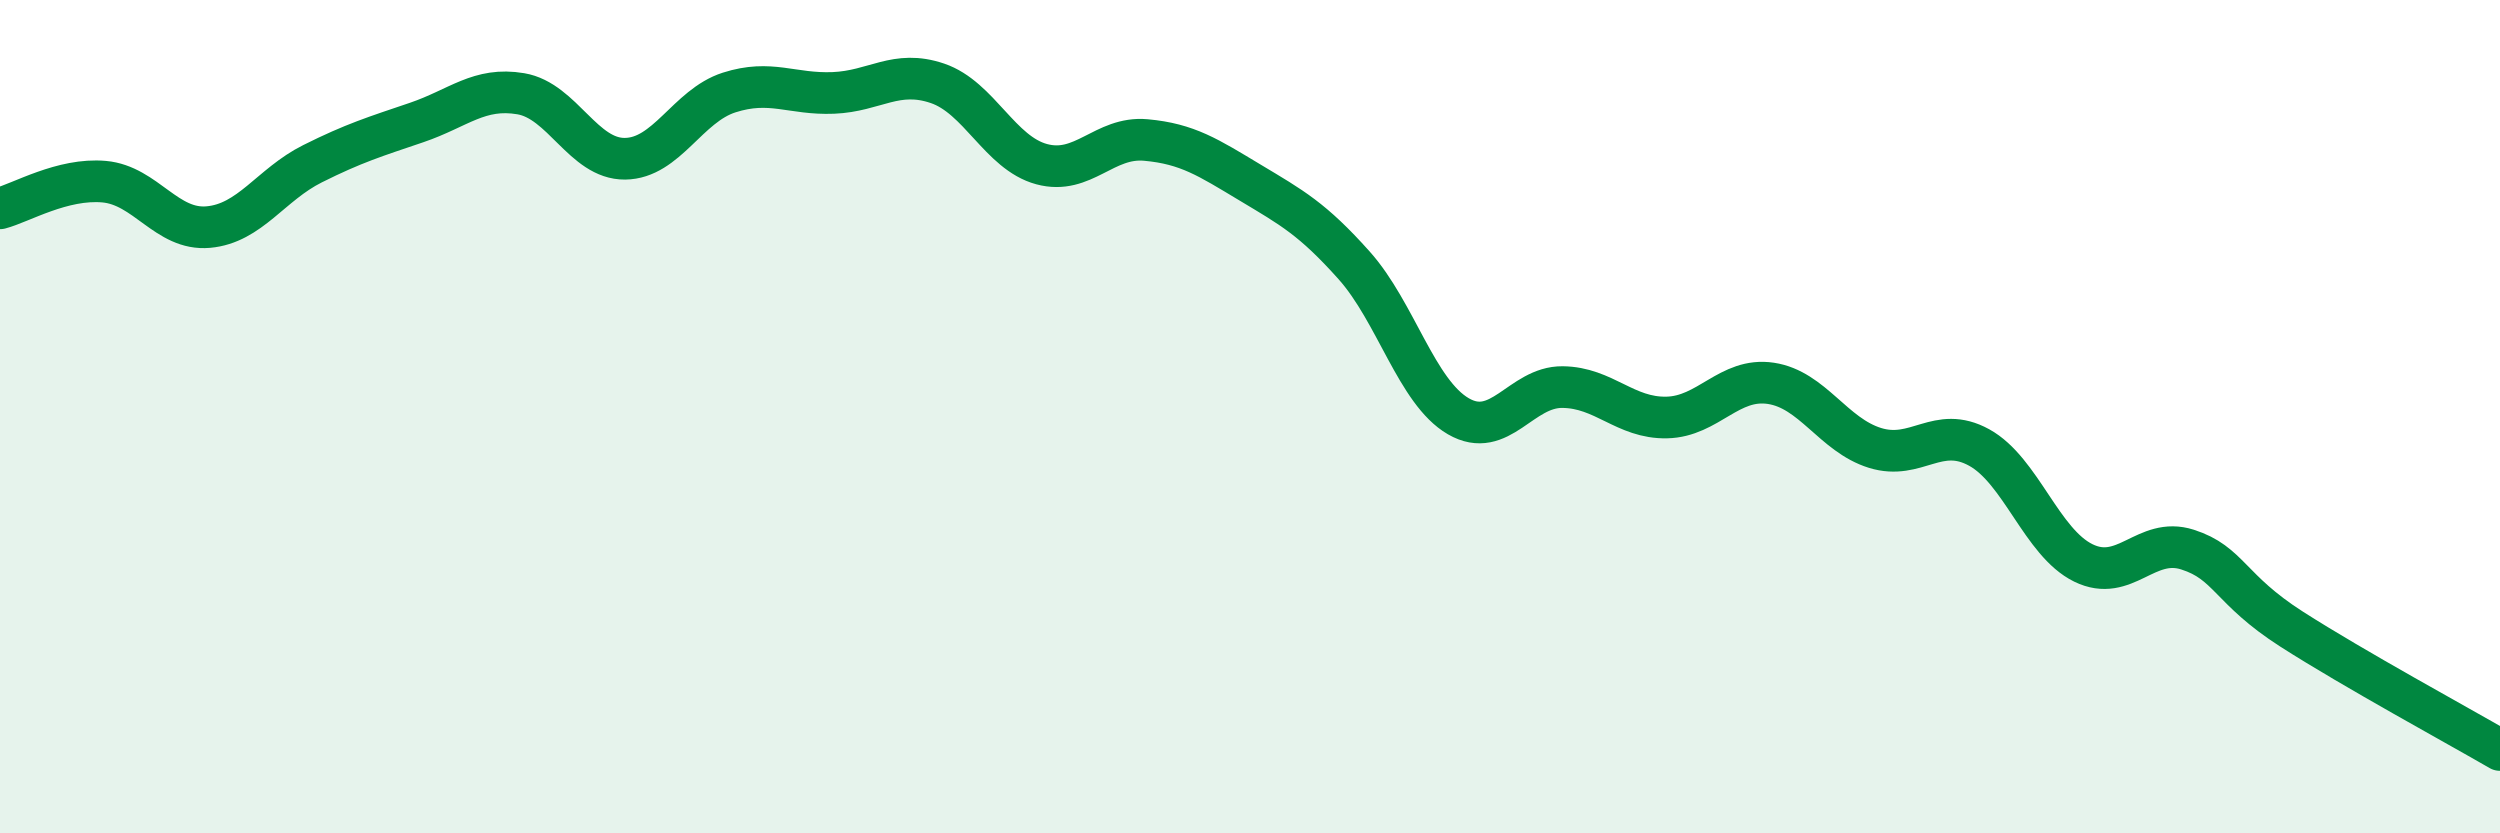 
    <svg width="60" height="20" viewBox="0 0 60 20" xmlns="http://www.w3.org/2000/svg">
      <path
        d="M 0,5 C 0.5,4.87 1.5,4.27 2.5,4.36 C 3.5,4.45 4,5.54 5,5.45 C 6,5.36 6.5,4.43 7.5,3.93 C 8.5,3.43 9,3.28 10,2.94 C 11,2.6 11.5,2.08 12.5,2.25 C 13.5,2.42 14,3.82 15,3.81 C 16,3.8 16.5,2.54 17.5,2.22 C 18.5,1.9 19,2.27 20,2.23 C 21,2.19 21.5,1.66 22.5,2 C 23.5,2.34 24,3.67 25,3.94 C 26,4.21 26.5,3.27 27.5,3.36 C 28.5,3.45 29,3.78 30,4.38 C 31,4.98 31.5,5.25 32.5,6.37 C 33.5,7.49 34,9.41 35,9.99 C 36,10.57 36.5,9.28 37.5,9.29 C 38.5,9.3 39,10.04 40,10.02 C 41,10 41.5,9.05 42.5,9.2 C 43.5,9.35 44,10.44 45,10.75 C 46,11.06 46.5,10.19 47.5,10.74 C 48.5,11.29 49,13.02 50,13.51 C 51,14 51.5,12.87 52.5,13.19 C 53.5,13.51 53.5,14.14 55,15.1 C 56.5,16.06 59,17.42 60,18L60 20L0 20Z"
        fill="#008740"
        opacity="0.1"
        stroke-linecap="round"
        stroke-linejoin="round"
      />
      <path
        d="M 0,5 C 0.5,4.87 1.5,4.27 2.5,4.36 C 3.5,4.45 4,5.54 5,5.45 C 6,5.36 6.5,4.43 7.5,3.93 C 8.5,3.43 9,3.28 10,2.94 C 11,2.6 11.5,2.08 12.5,2.25 C 13.5,2.42 14,3.82 15,3.81 C 16,3.8 16.5,2.54 17.5,2.22 C 18.5,1.9 19,2.27 20,2.23 C 21,2.19 21.5,1.66 22.5,2 C 23.5,2.34 24,3.67 25,3.94 C 26,4.21 26.5,3.27 27.5,3.36 C 28.5,3.45 29,3.78 30,4.38 C 31,4.98 31.5,5.25 32.5,6.37 C 33.5,7.49 34,9.41 35,9.99 C 36,10.57 36.5,9.28 37.5,9.29 C 38.5,9.3 39,10.04 40,10.02 C 41,10 41.5,9.05 42.5,9.2 C 43.5,9.35 44,10.44 45,10.75 C 46,11.06 46.5,10.19 47.5,10.74 C 48.5,11.29 49,13.02 50,13.51 C 51,14 51.5,12.87 52.5,13.19 C 53.5,13.51 53.5,14.14 55,15.1 C 56.5,16.06 59,17.42 60,18"
        stroke="#008740"
        stroke-width="1"
        fill="none"
        stroke-linecap="round"
        stroke-linejoin="round"
      />
    </svg>
  